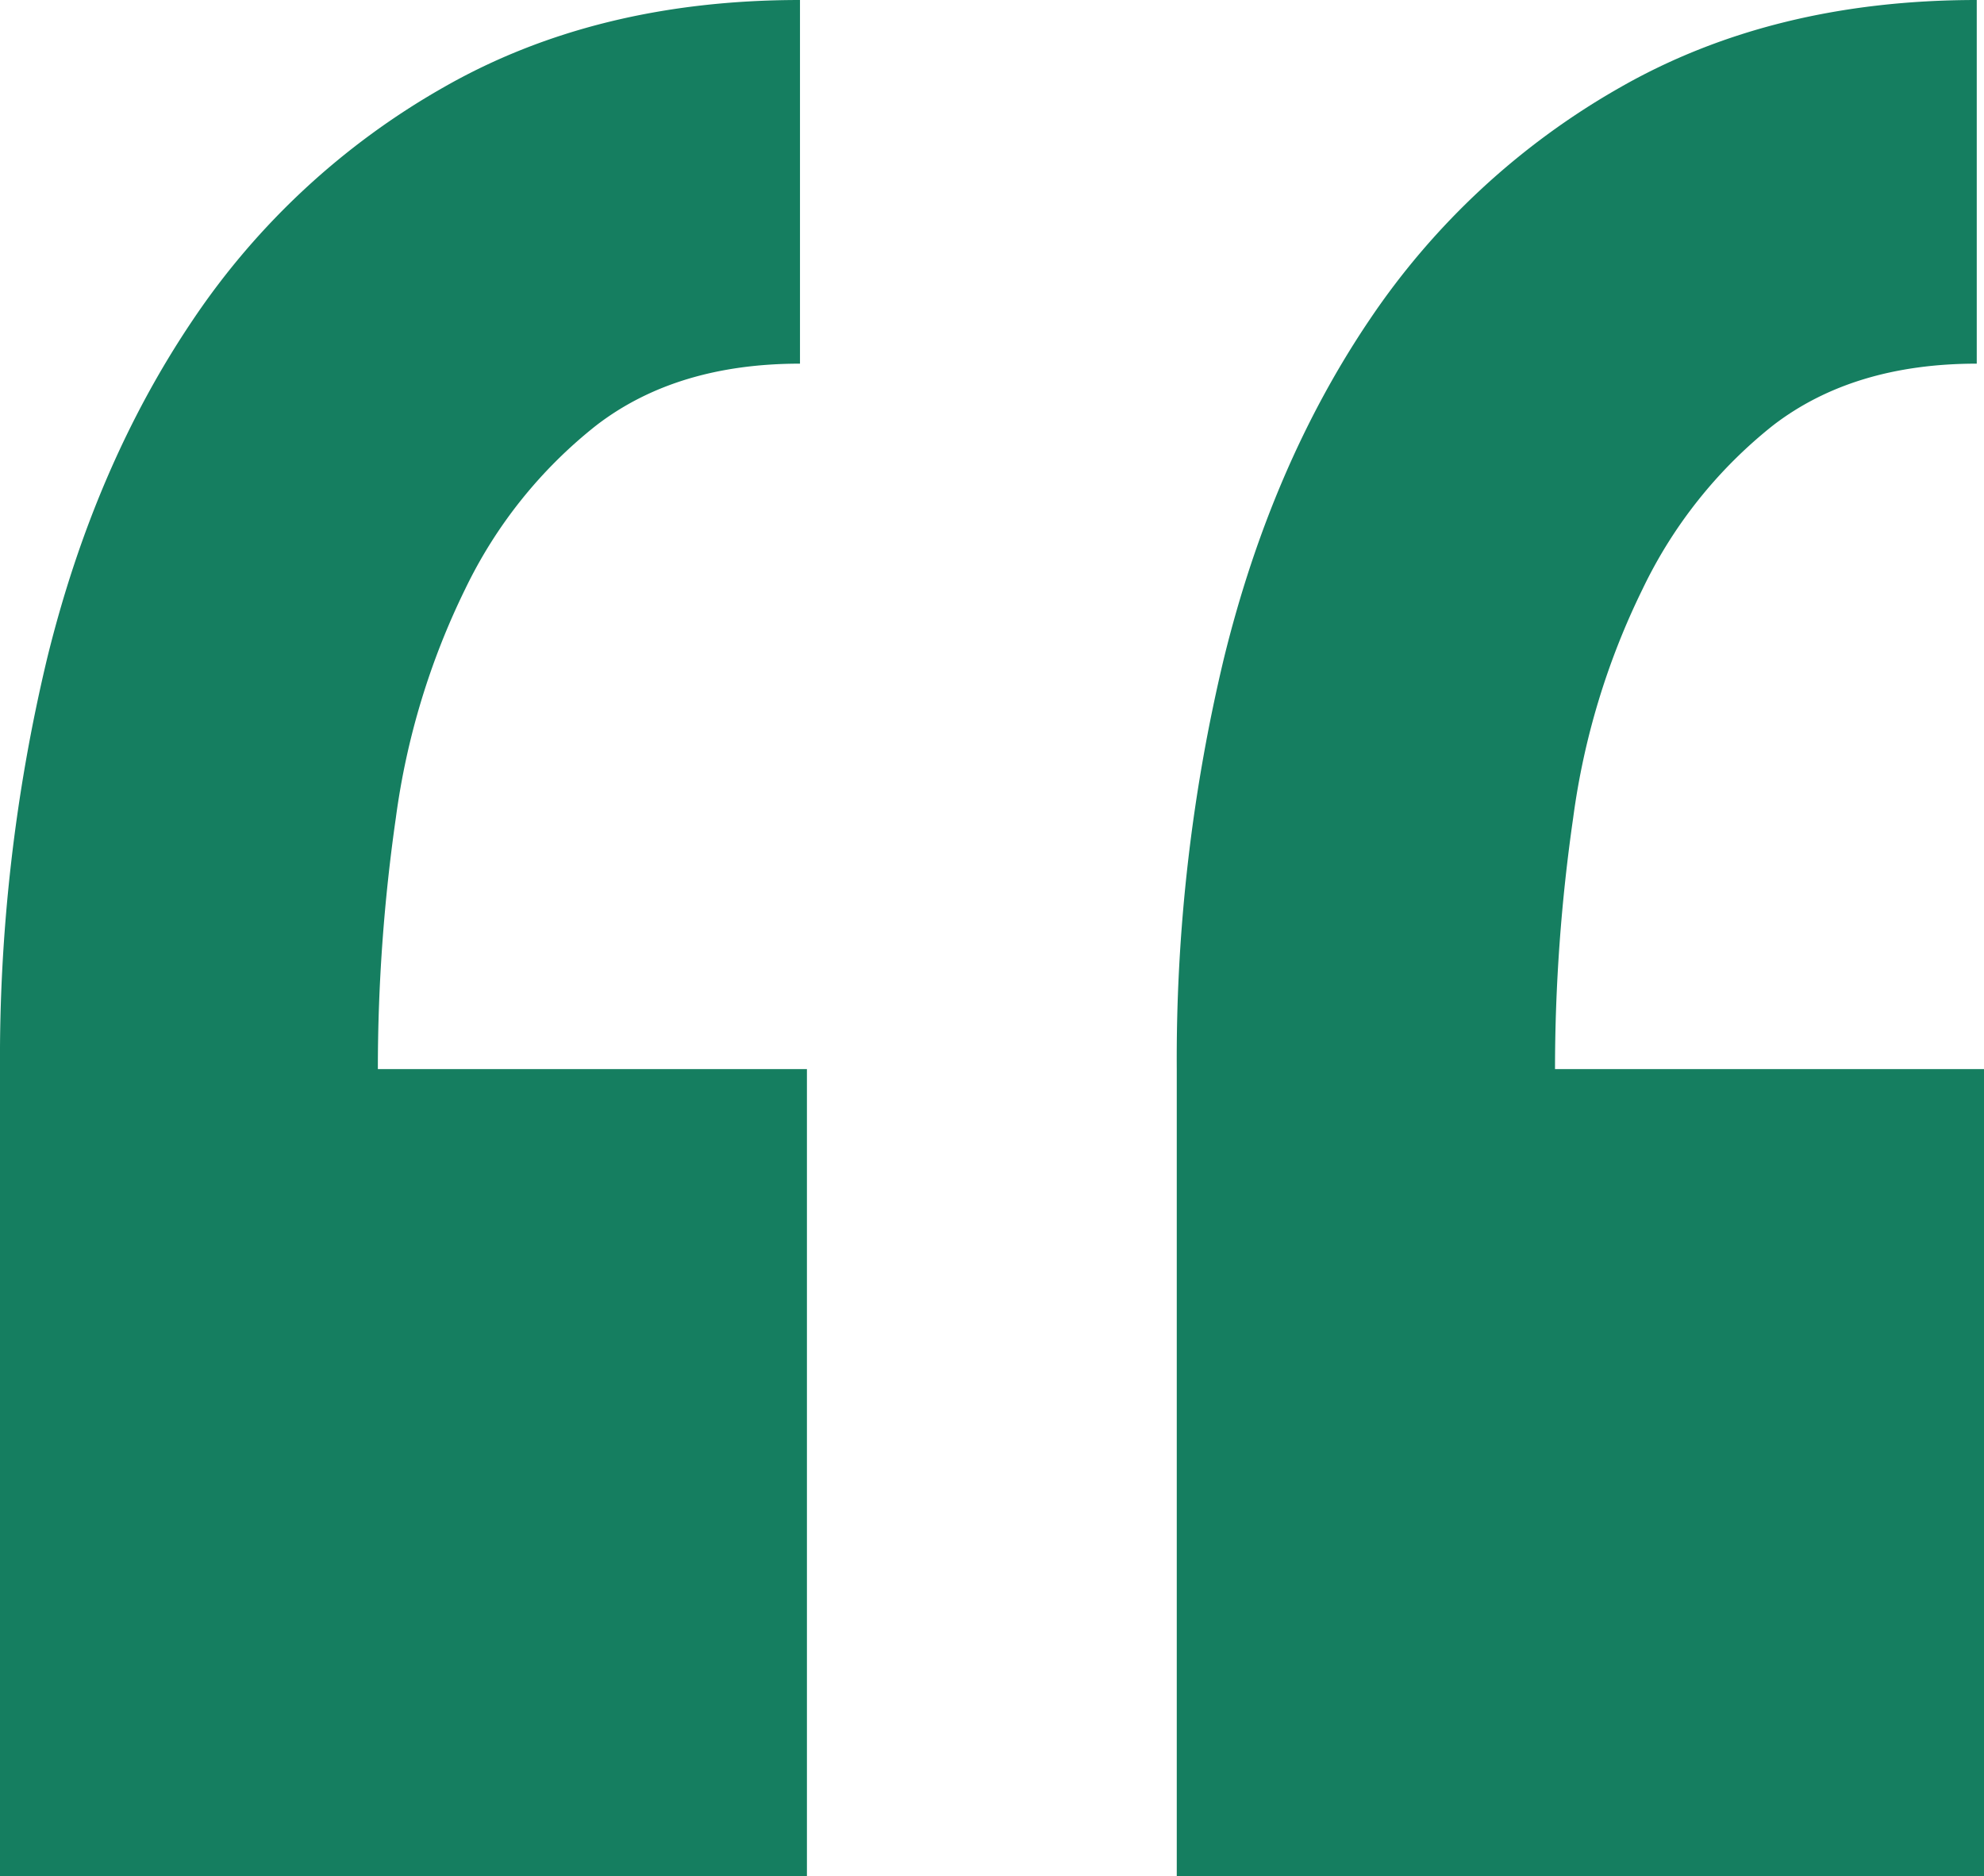 <svg id="Layer_1" data-name="Layer 1" xmlns="http://www.w3.org/2000/svg" viewBox="0 0 257.28 243.33"><defs><style>.cls-1{fill:#157e60;}</style></defs><title>quote</title><path class="cls-1" d="M0,243.33V138.64A222.93,222.93,0,0,1,6.12,85.35Q12.26,60.38,25,41.5A96.53,96.53,0,0,1,57.53,11.32Q77.33,0,103.74,0V47.16q-16,0-26.41,8a60.39,60.39,0,0,0-17,21.22,96.36,96.36,0,0,0-9,29.7A228.87,228.87,0,0,0,49,138.64h55.64V243.33Zm152.6,0V138.64a222.93,222.93,0,0,1,6.12-53.29q6.14-25,18.86-43.85a96.65,96.65,0,0,1,32.54-30.18Q229.94,0,256.34,0V47.16q-16,0-26.41,8A60.37,60.37,0,0,0,213,76.4a96.09,96.09,0,0,0-9,29.7,228.61,228.61,0,0,0-2.35,32.54h55.64V243.33Z"/></svg>